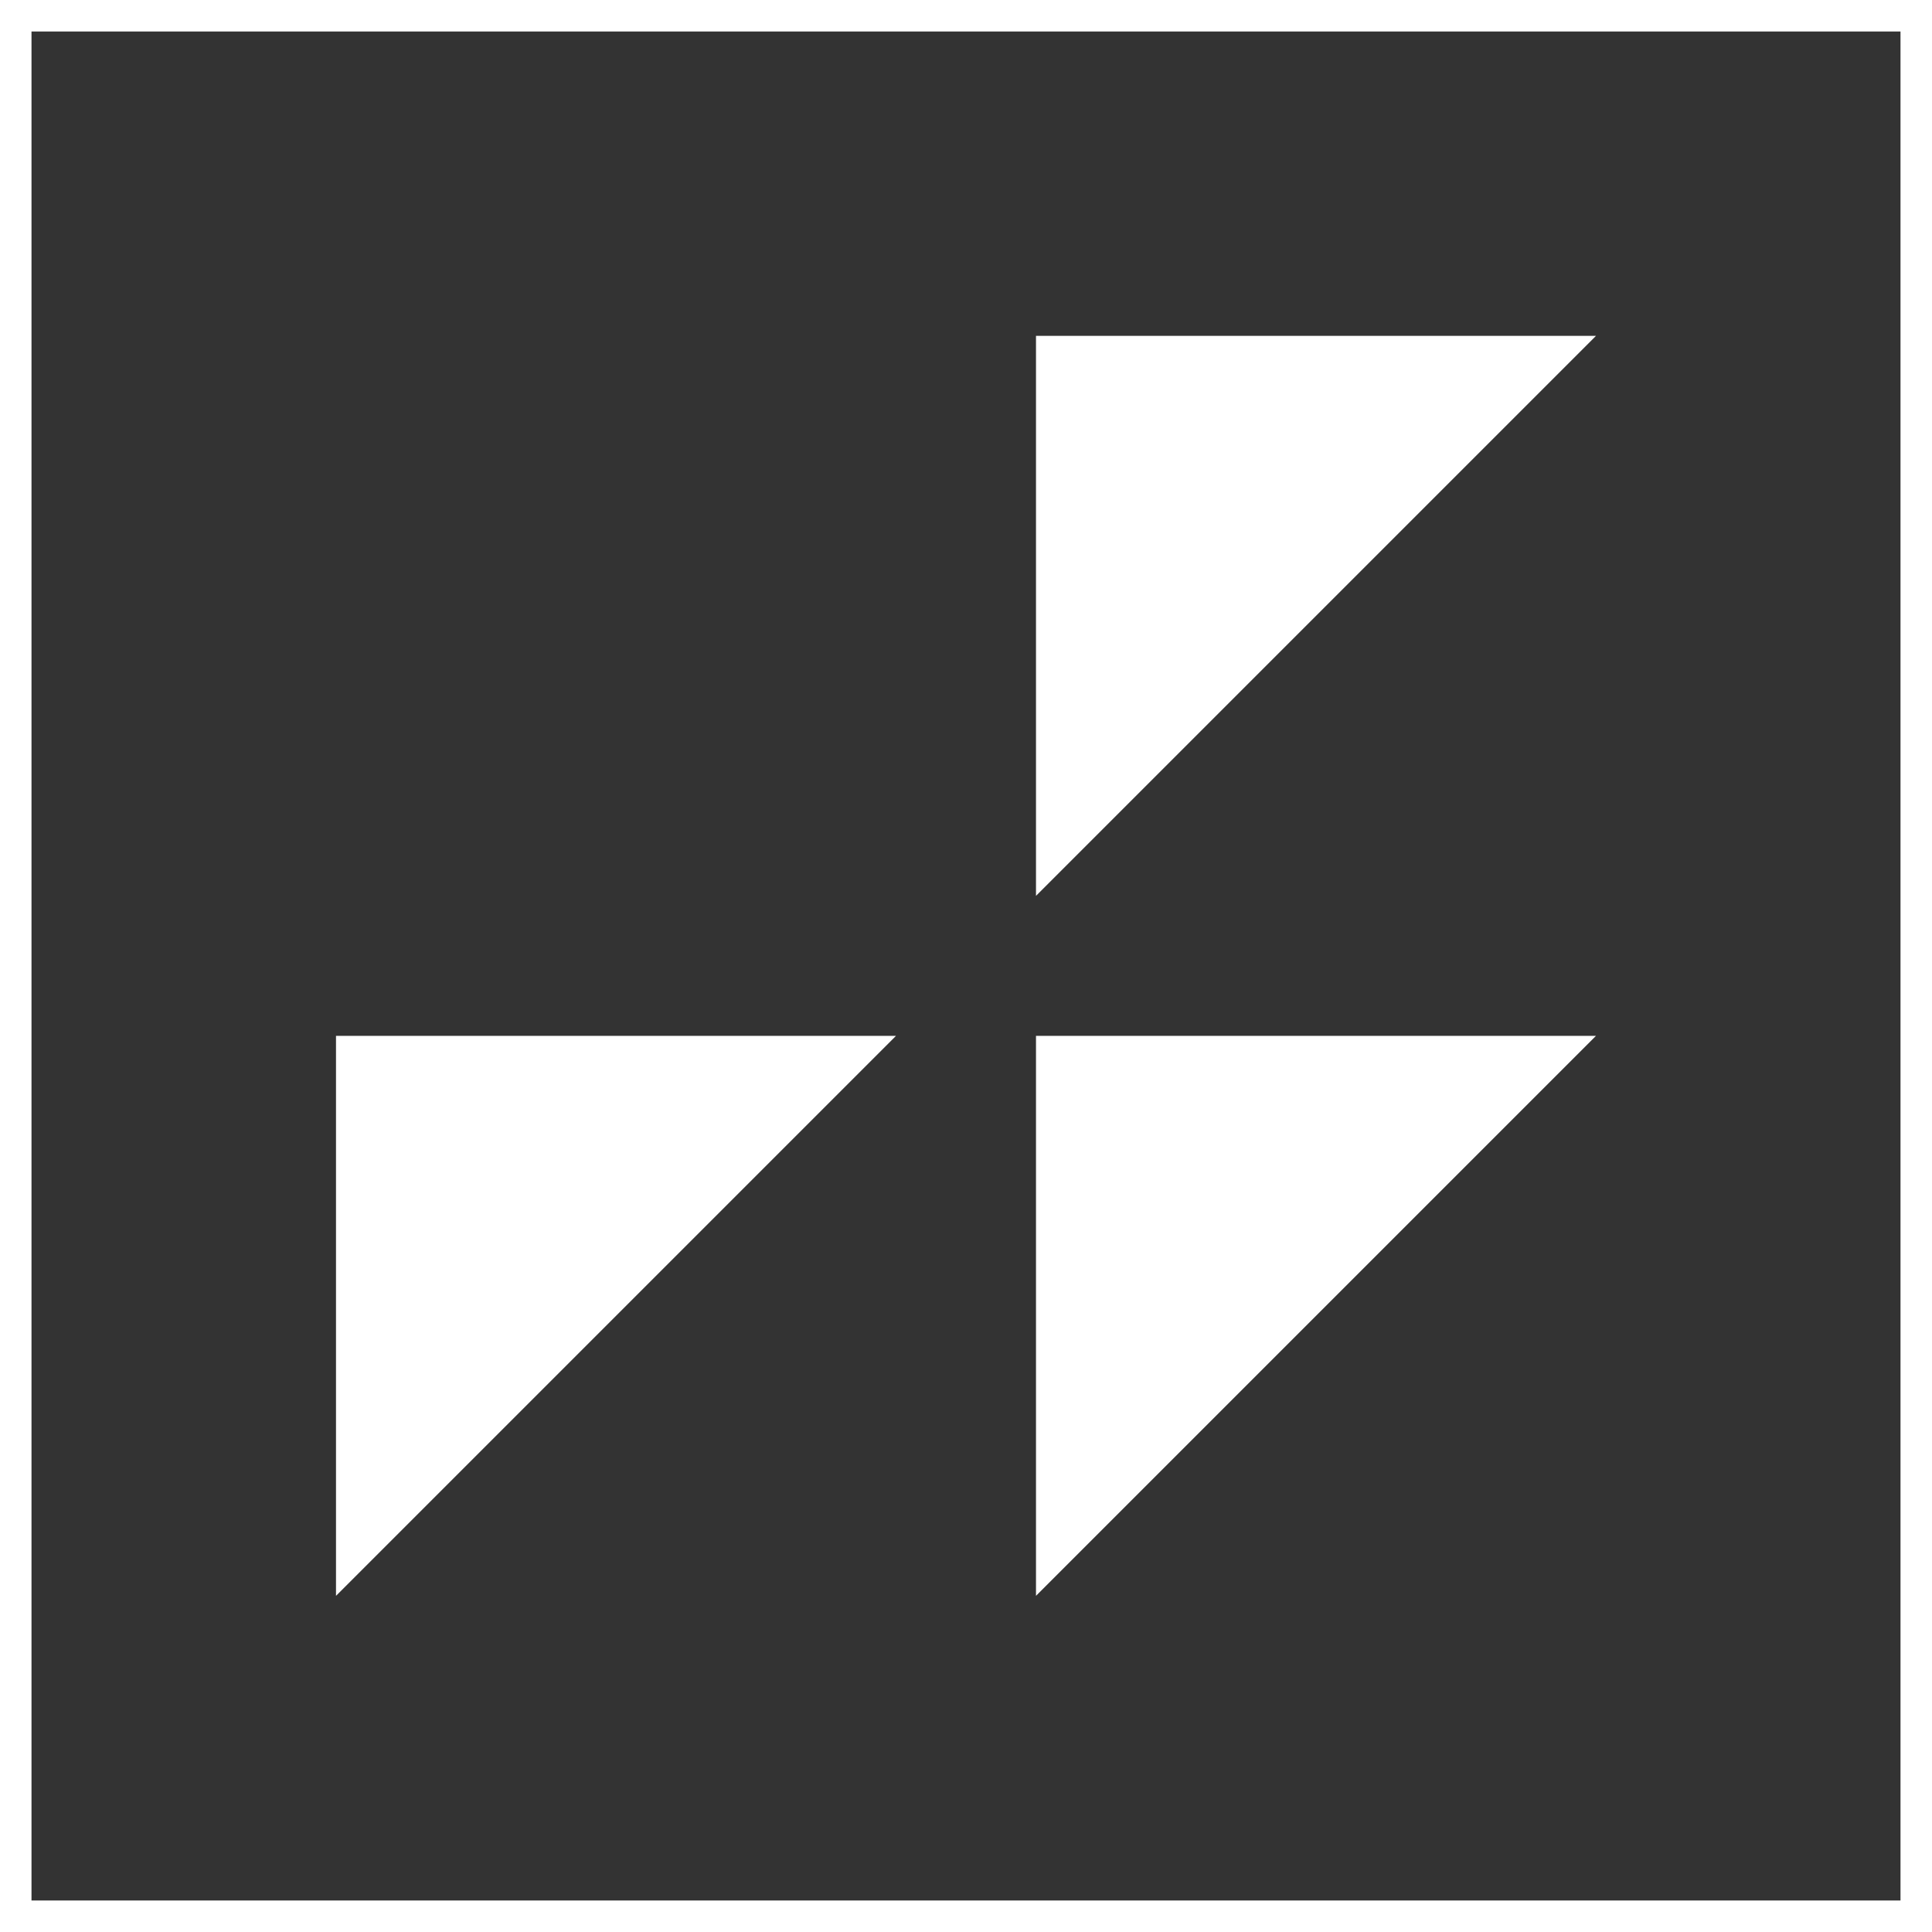 <?xml version="1.0" encoding="UTF-8"?>
<svg width="92px" height="92px" viewBox="0 0 92 92" version="1.1" xmlns="http://www.w3.org/2000/svg" xmlns:xlink="http://www.w3.org/1999/xlink">
    <rect x="0" y="0" width="92" height="92" fill="#333333" stroke="none"/>
    <title>B2A48B6E-97C4-44FD-9B24-B8BAF1394C45</title>
    <g id="CURRENT-HI-FI" stroke="none" stroke-width="1" fill="none" fill-rule="evenodd">
        <g id="ED_Hifi_Services_EMAIL_V1" transform="translate(-376, -3777)">
            <g id="4-section" transform="translate(-121, 3686)">
                <g id="Social-Media-Icon-big-1--Copy" transform="translate(497, 91)">
                    <rect id="Rectangle-Copy" stroke="#FFFFFF" stroke-width="1.5" x="0.75" y="0.75" width="90.5" height="90.5"></rect>
                    <g id="service_iconemail" transform="translate(16, 15.993)" fill="#FFFFFF" fill-rule="nonzero">
                        <polygon id="Path" points="0 33.333 26.667 33.333 0 60"></polygon>
                        <polygon id="Path" points="33.333 33.333 60 33.333 33.333 60"></polygon>
                        <polygon id="Path" points="33.333 0 60 0 33.333 26.667"></polygon>
                    </g>
                </g>
            </g>
        </g>
    </g>
</svg>